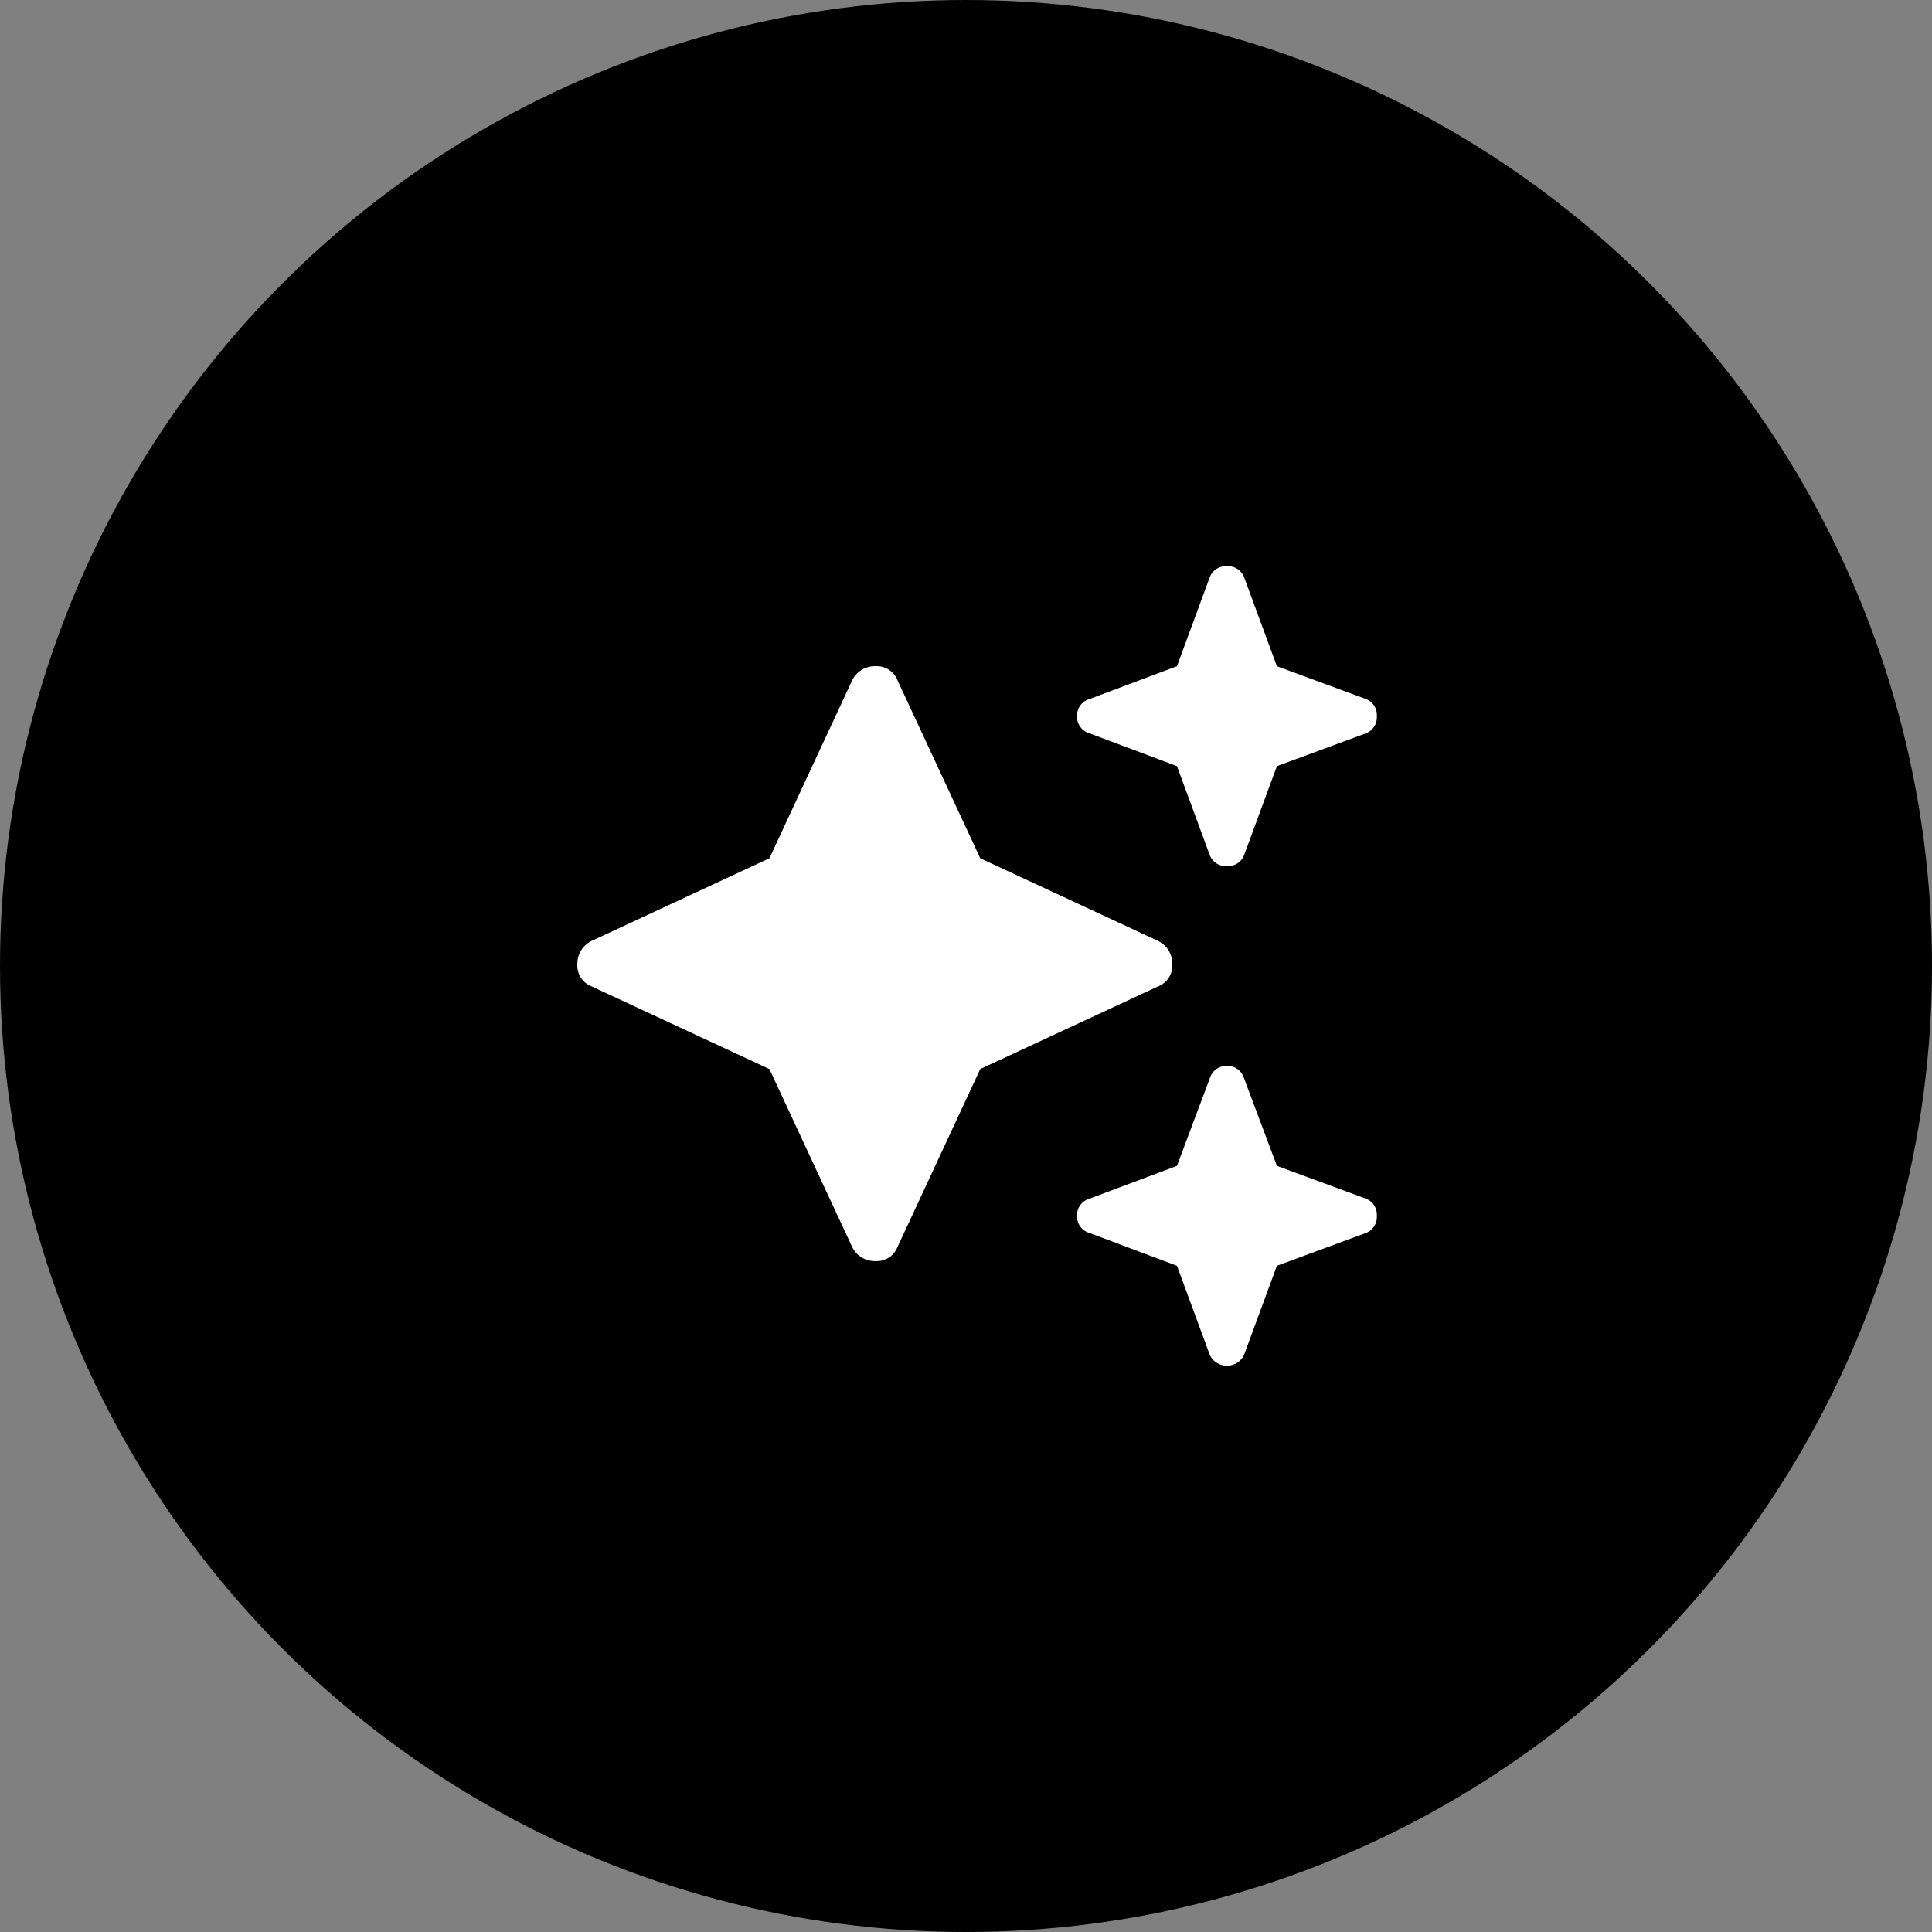 <svg xmlns="http://www.w3.org/2000/svg" width="87" height="87" viewBox="0 0 87 87">
  <rect x="0" y="0" width="87" height="87" fill="#808080" stroke="none"/>
  <g id="Group_18053" data-name="Group 18053" transform="translate(-1477 -758)">
    <circle id="Ellipse_5" data-name="Ellipse 5" cx="43.5" cy="43.5" r="43.5" transform="translate(1477 758)"/>
    <path id="Path_21727" data-name="Path 21727" d="M5.063-25.523,9-27l1.477-4.008a.771.771,0,0,1,.773-.492.771.771,0,0,1,.773.492L13.5-27l4.008,1.477A.771.771,0,0,1,18-24.75a.771.771,0,0,1-.492.773L13.5-22.5l-1.477,4.008A.771.771,0,0,1,11.25-18a.771.771,0,0,1-.773-.492L9-22.5,5.063-23.977A.774.774,0,0,1,4.5-24.75.774.774,0,0,1,5.063-25.523ZM.141-18.352l8.016,3.727a1.136,1.136,0,0,1,.633,1.055,1,1,0,0,1-.633.984L.141-8.859-3.586-.844a1,1,0,0,1-.984.633A1.136,1.136,0,0,1-5.625-.844L-9.352-8.859l-8.016-3.727A1,1,0,0,1-18-13.57a1.136,1.136,0,0,1,.633-1.055l8.016-3.727,3.727-8.016A1.136,1.136,0,0,1-4.57-27a1,1,0,0,1,.984.633ZM10.477-8.437A.774.774,0,0,1,11.25-9a.774.774,0,0,1,.773.563L13.5-4.5l4.008,1.477A.771.771,0,0,1,18-2.25a.771.771,0,0,1-.492.773L13.5,0,12.023,4.008a.854.854,0,0,1-1.547,0L9,0,5.063-1.477A.774.774,0,0,1,4.5-2.25a.774.774,0,0,1,.563-.773L9-4.5Z" transform="translate(1521 815)" fill="#fff"/>
  </g>
</svg>
